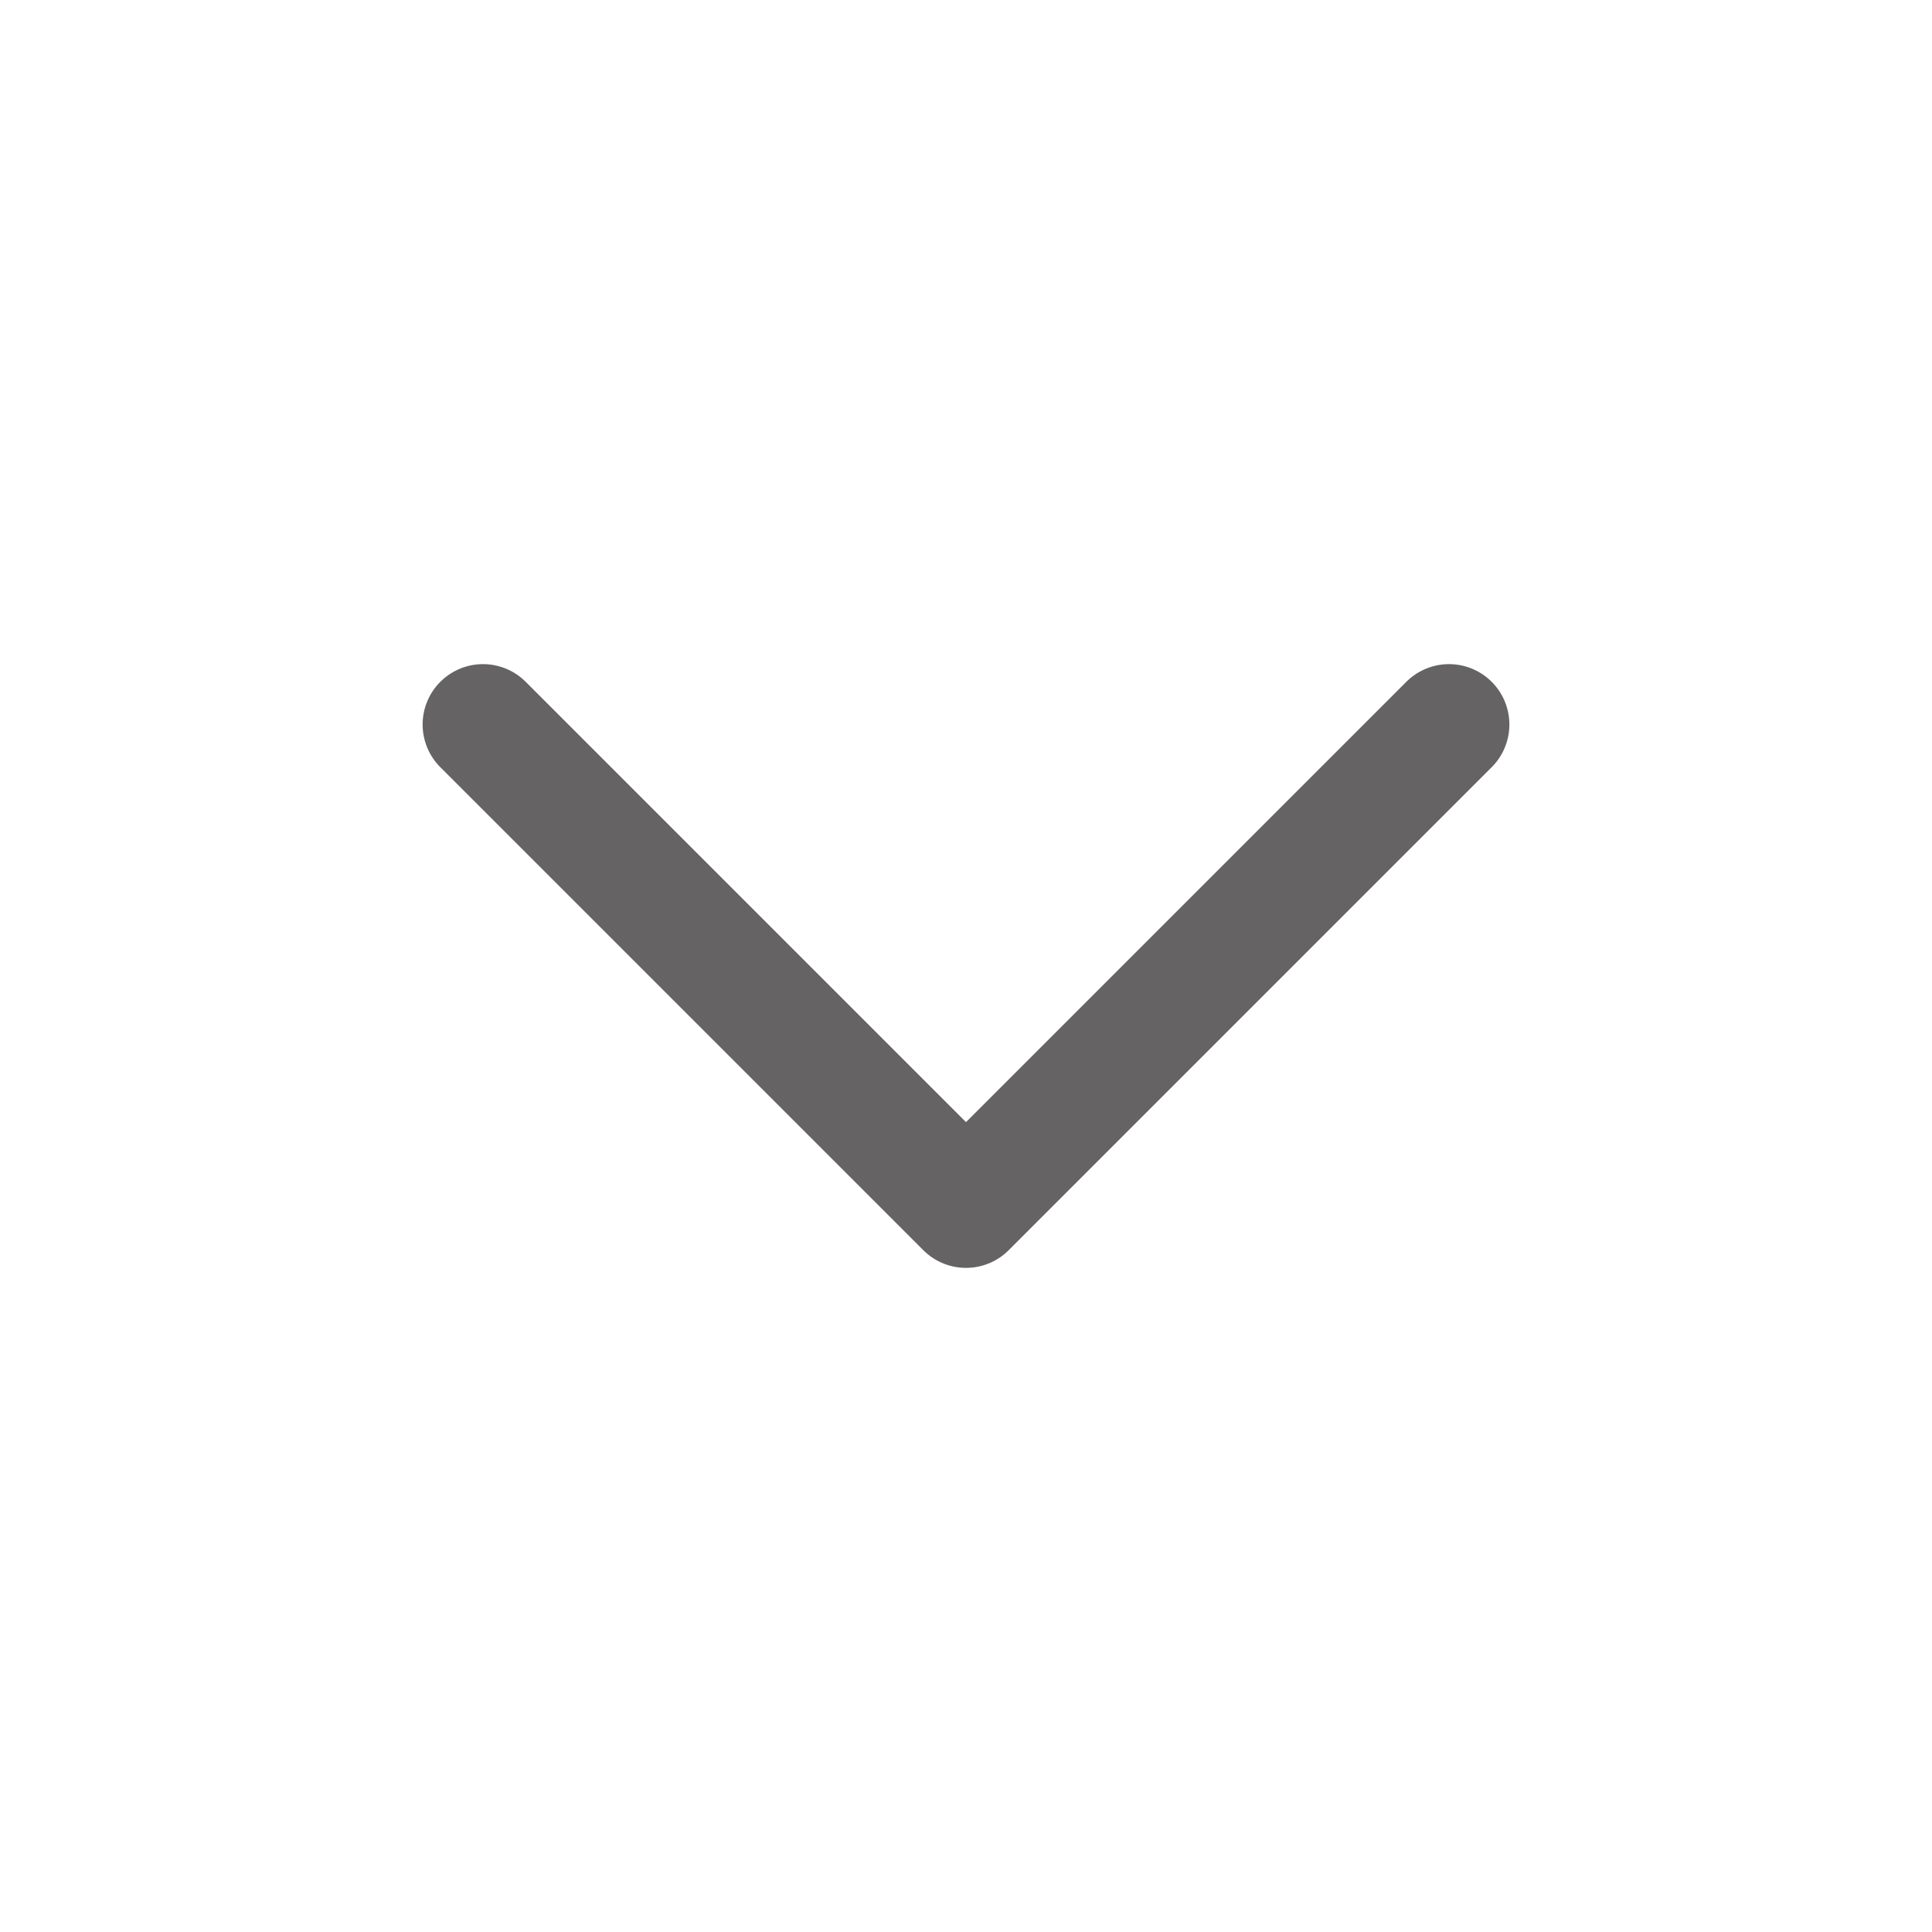 <svg width="24" height="24" viewBox="0 0 24 24" fill="none" xmlns="http://www.w3.org/2000/svg">
<path d="M6 9L12 15L18 9" stroke="#656363" stroke-width="1.5" stroke-linecap="round" stroke-linejoin="round"/>
</svg>